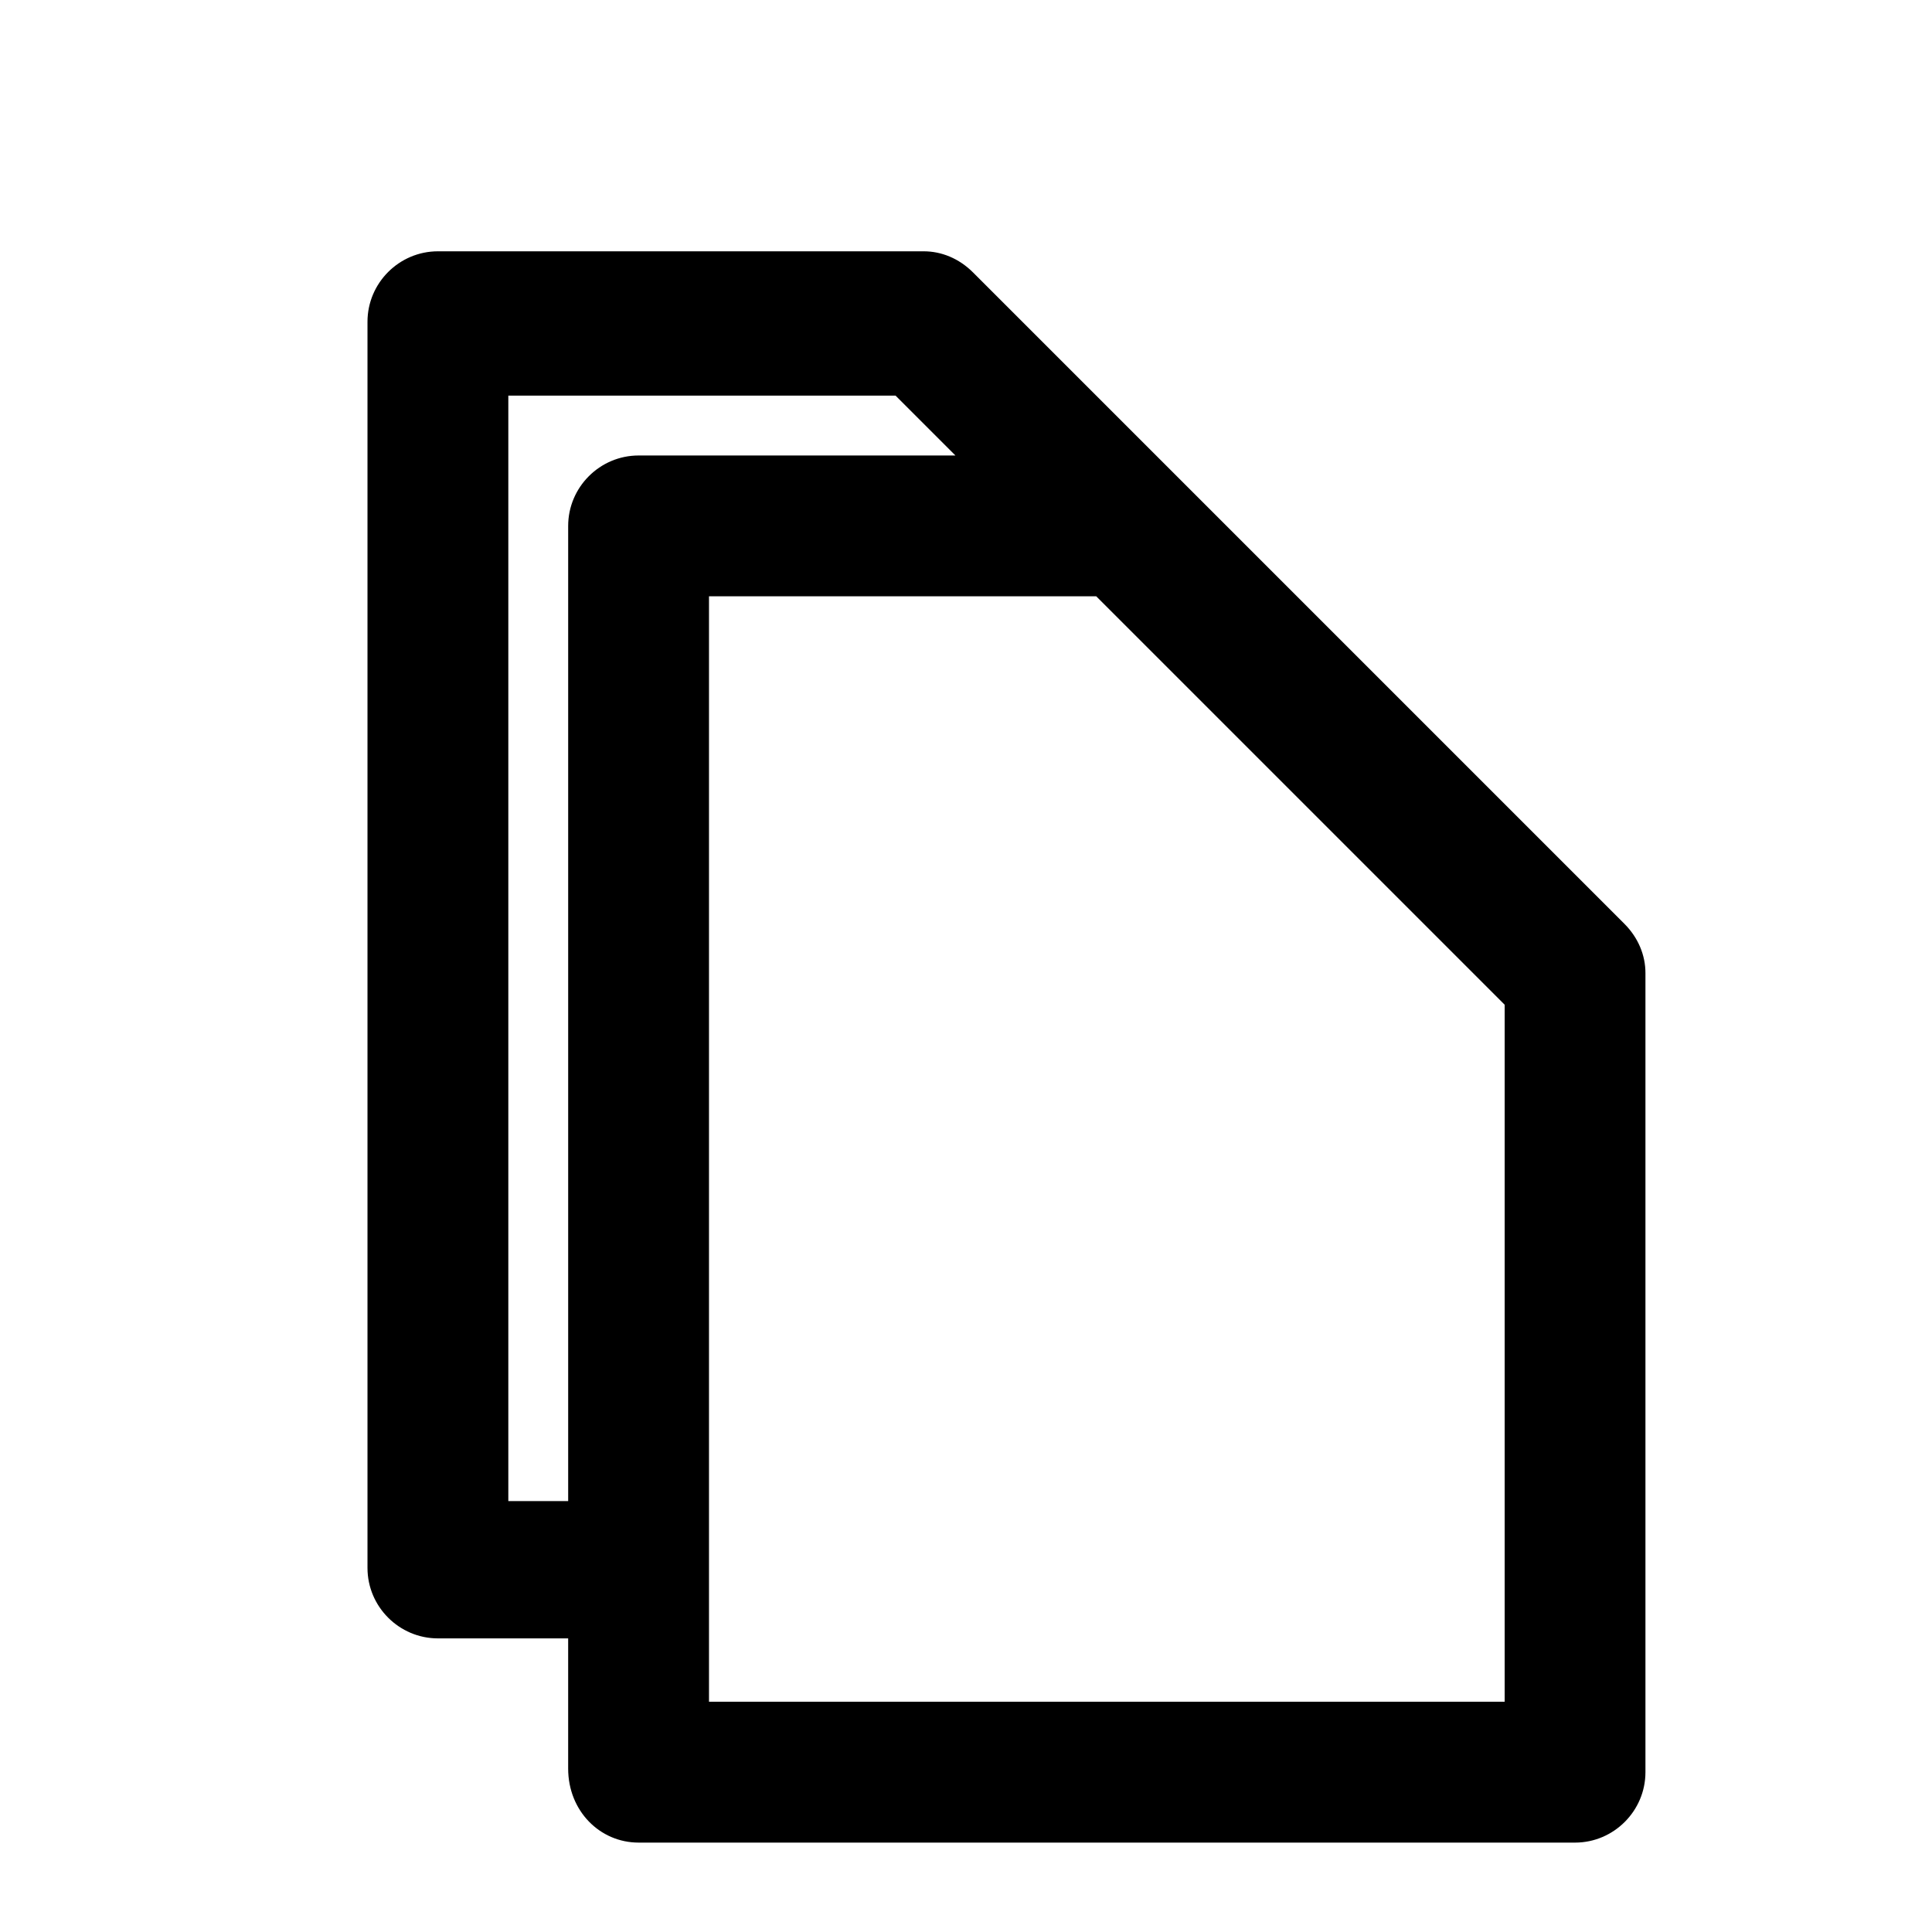 <?xml version="1.0" encoding="UTF-8"?>
<!-- Uploaded to: SVG Repo, www.svgrepo.com, Generator: SVG Repo Mixer Tools -->
<svg fill="#000000" width="800px" height="800px" version="1.1" viewBox="144 144 512 512" xmlns="http://www.w3.org/2000/svg">
 <path d="m313.23 632.31h248.17c10.262 0 18.66-8.398 18.66-18.66v-211.79c0-4.664-1.867-9.328-5.598-13.062l-172.6-172.6c-3.731-3.731-8.398-5.598-13.062-5.598h-128.75c-10.262 0-18.66 8.398-18.66 18.66v330.27c0 10.262 8.398 18.66 18.66 18.66h34.52v34.52c0 11.199 8.398 19.598 18.66 19.598zm229.52-37.32h-210.86v-292.96h102.63l108.23 108.23zm-264.04-53.18v-292.96h102.63l15.859 15.859h-83.969c-10.262 0-18.66 8.398-18.66 18.66v258.44z"/>
</svg>